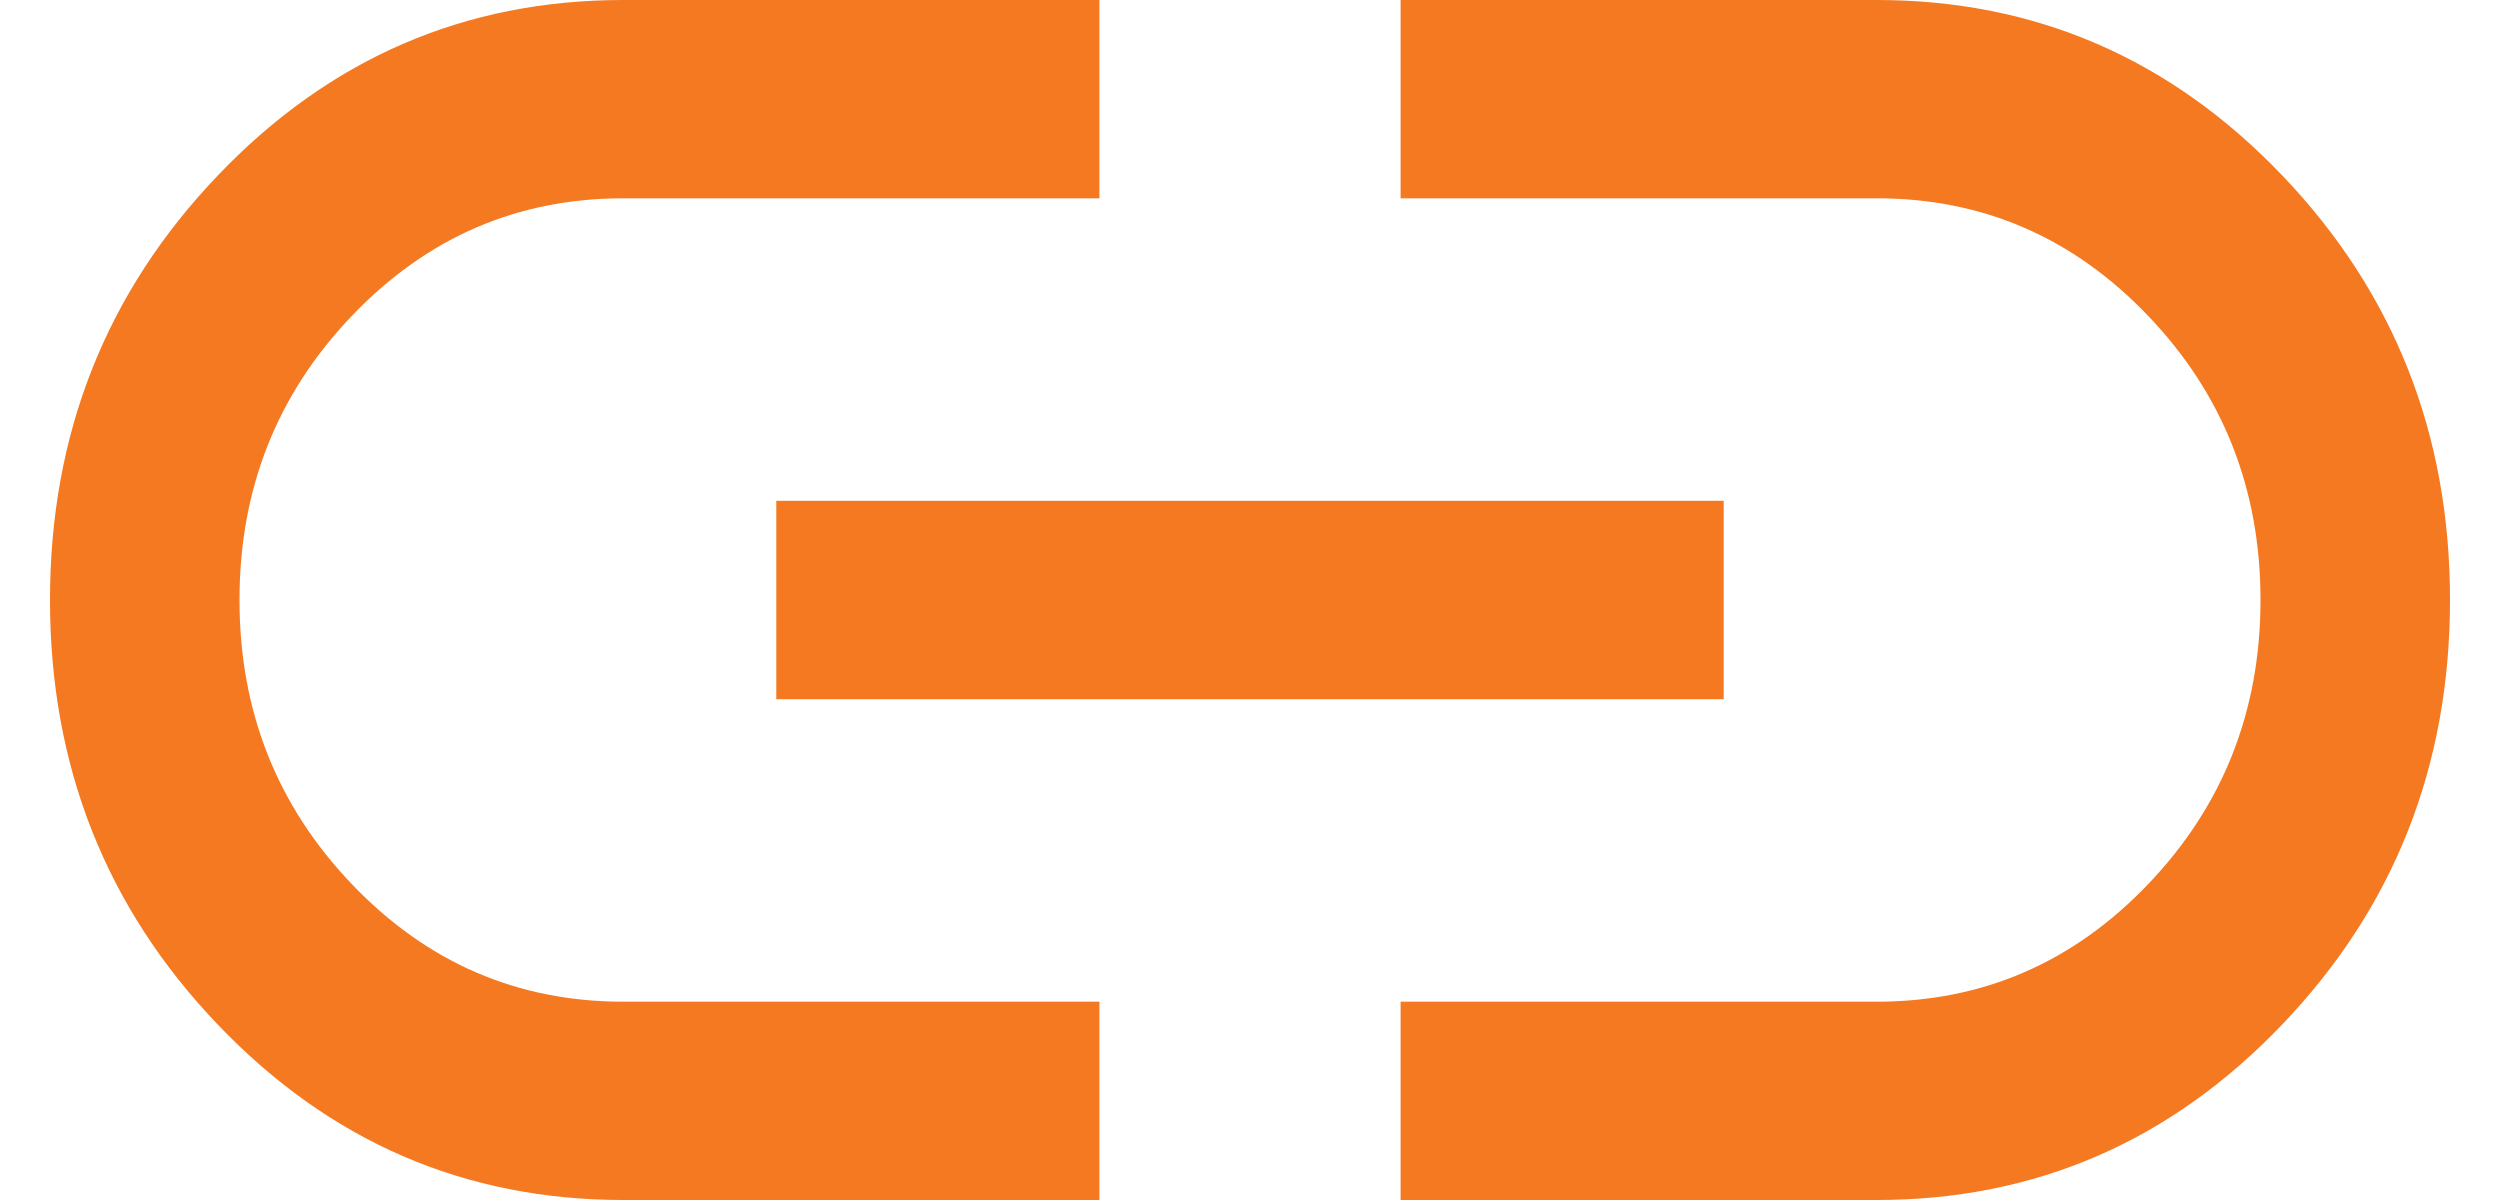 <svg width="25" height="12" viewBox="0 0 25 12" fill="none" xmlns="http://www.w3.org/2000/svg">
<path d="M10.994 12H6.233C4.647 12 3.295 11.415 2.177 10.245C1.059 9.075 0.5 7.66 0.5 6.001C0.5 4.341 1.059 2.926 2.177 1.756C3.295 0.585 4.647 0 6.233 0H10.994V1.983H6.233C5.172 1.983 4.267 2.375 3.518 3.159C2.769 3.943 2.395 4.89 2.395 6C2.395 7.11 2.769 8.057 3.518 8.841C4.267 9.625 5.172 10.017 6.233 10.017H10.994V12ZM7.763 6.992V5.008H17.237V6.992H7.763ZM14.006 12V10.017H18.767C19.828 10.017 20.733 9.625 21.482 8.841C22.231 8.057 22.605 7.11 22.605 6C22.605 4.89 22.231 3.943 21.482 3.159C20.733 2.375 19.828 1.983 18.767 1.983H14.006V0H18.767C20.353 0 21.705 0.585 22.823 1.755C23.941 2.925 24.5 4.34 24.5 5.999C24.5 7.659 23.941 9.074 22.823 10.244C21.705 11.415 20.353 12 18.767 12H14.006Z" fill="#F47920"/>
</svg>
